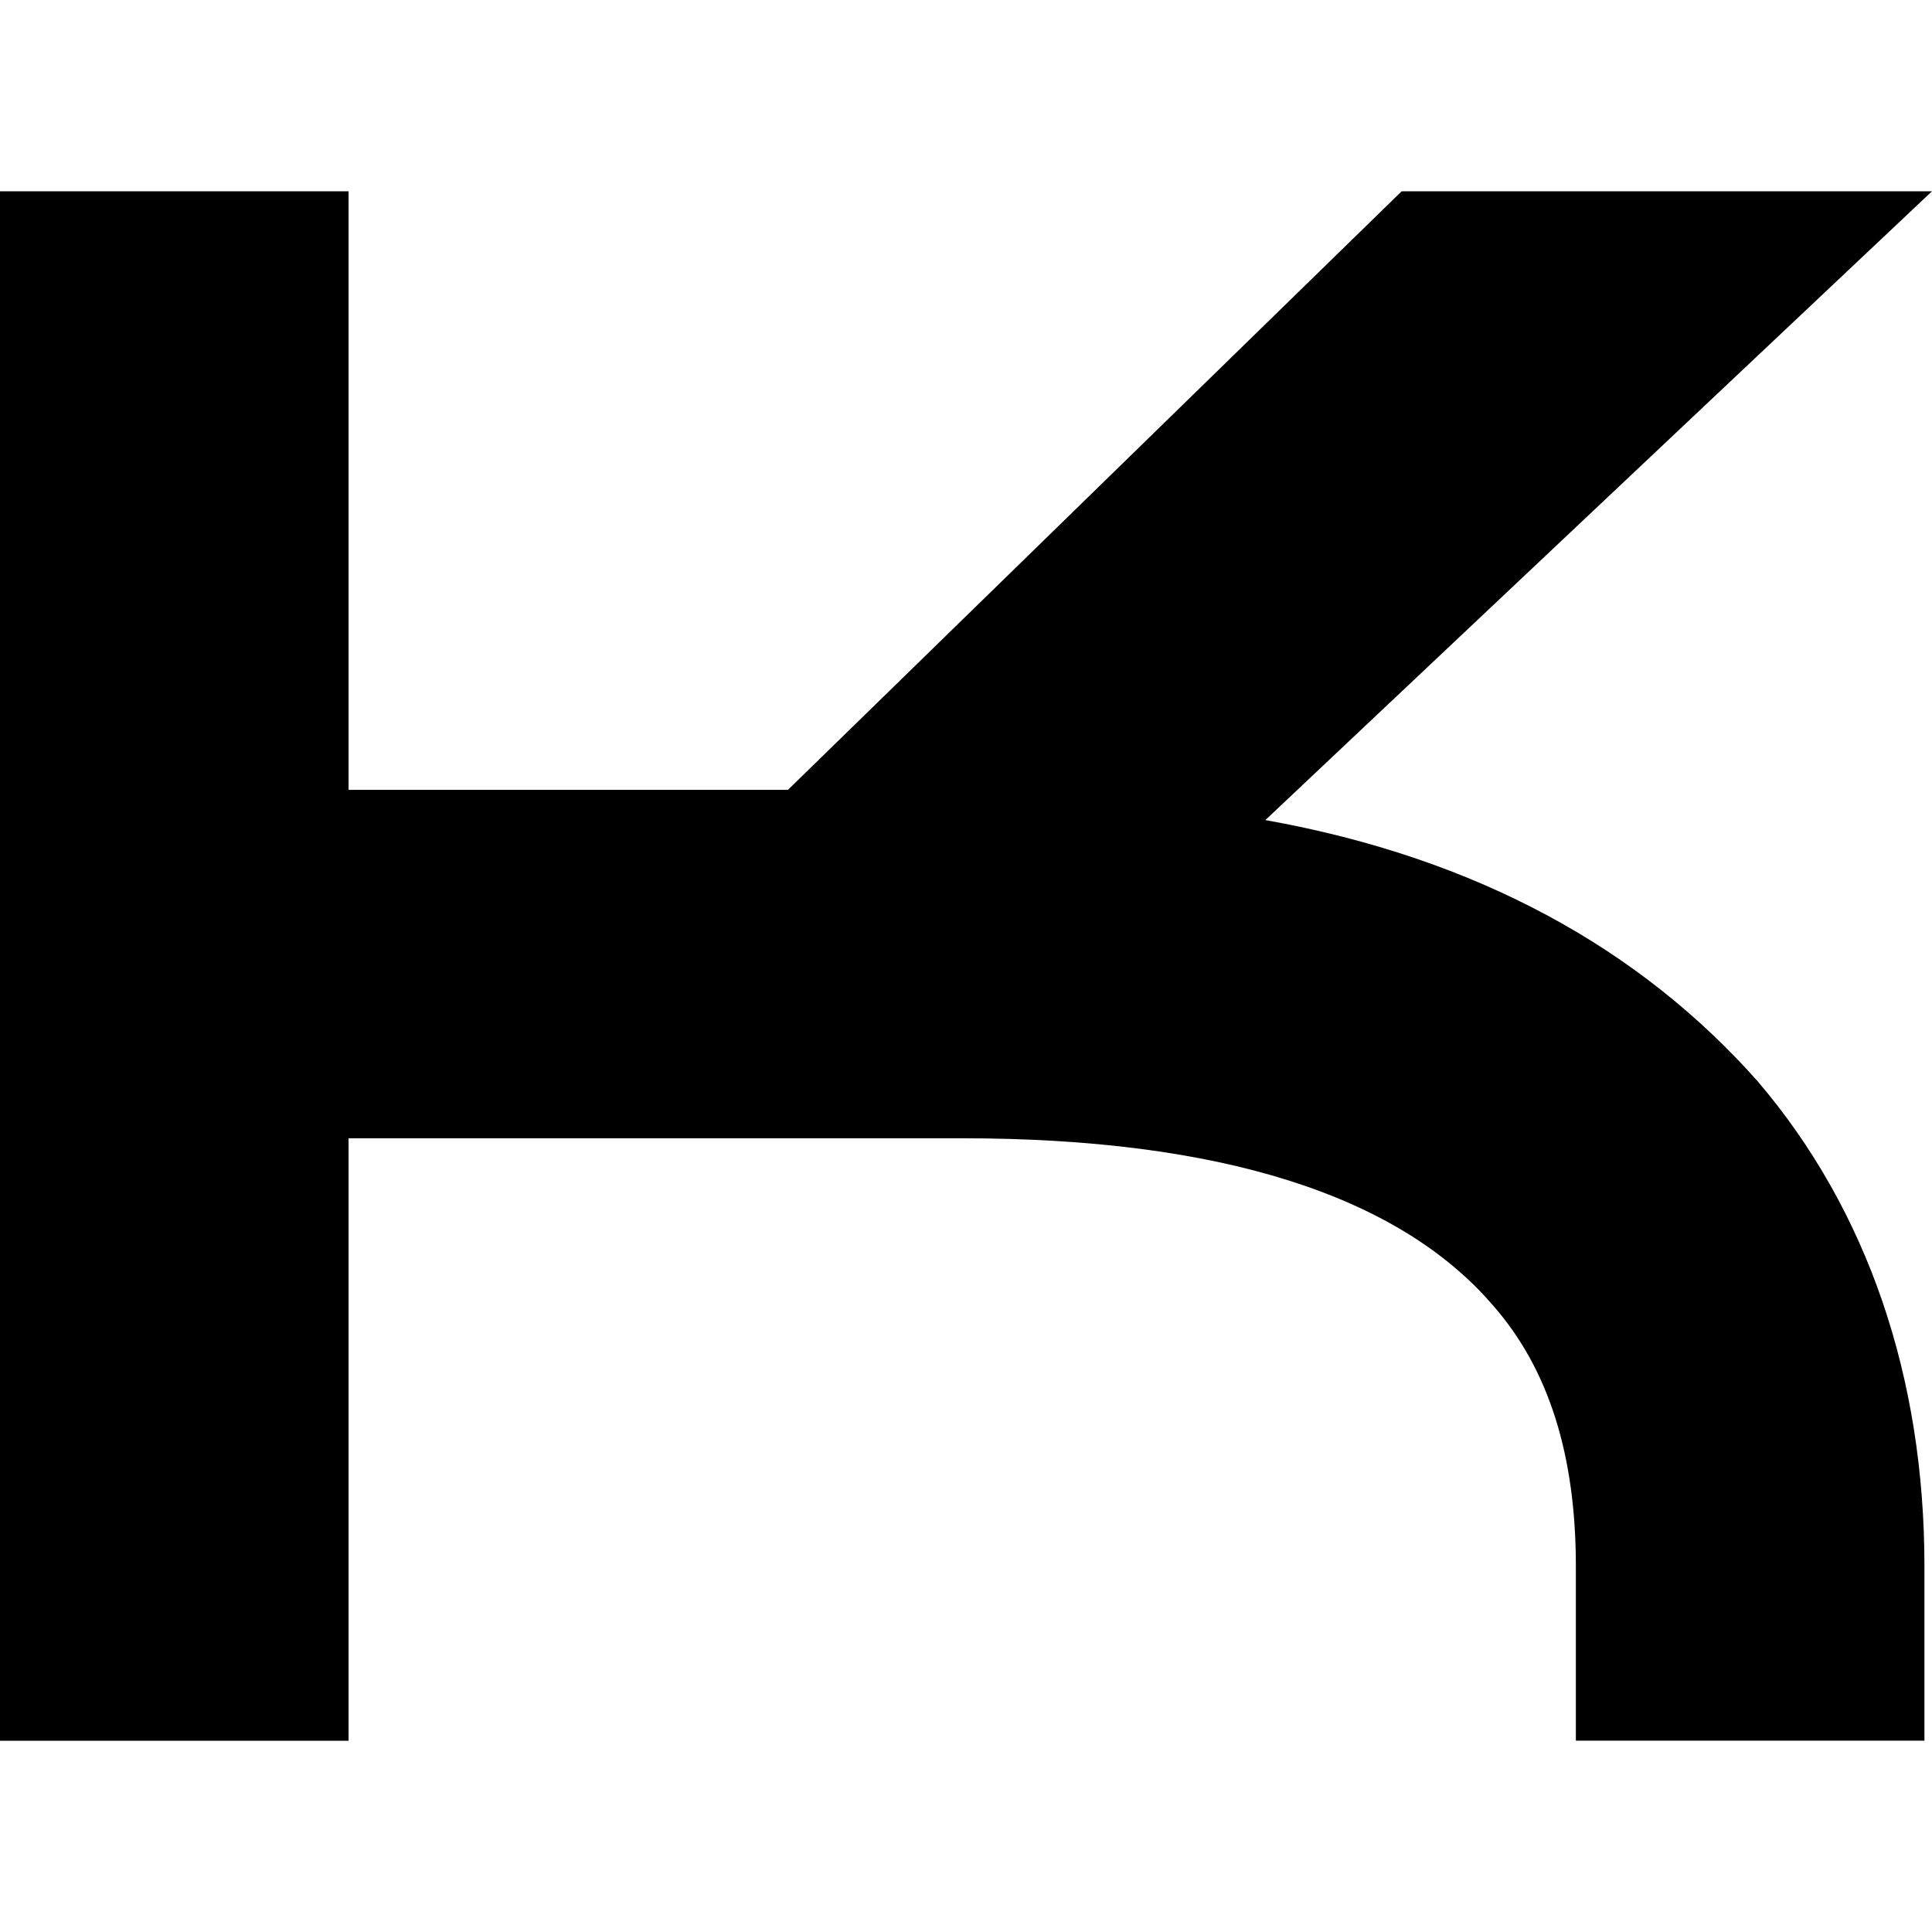 <svg role="img" viewBox="0 0 24 24" xmlns="http://www.w3.org/2000/svg"><title>Keenetic</title><path d="M15.718 10.188 24 2.376h-6.588L9.788 9.812H4.33V2.376H0v19.248h4.33V14.14h7.623c3.2 0 5.412.706 6.588 2.07.706.8 1.035 1.883 1.035 3.248v2.165h4.33v-2.165c0-2.353-.706-4.424-2.07-6.024-1.46-1.647-3.483-2.776-6.118-3.247"/></svg>